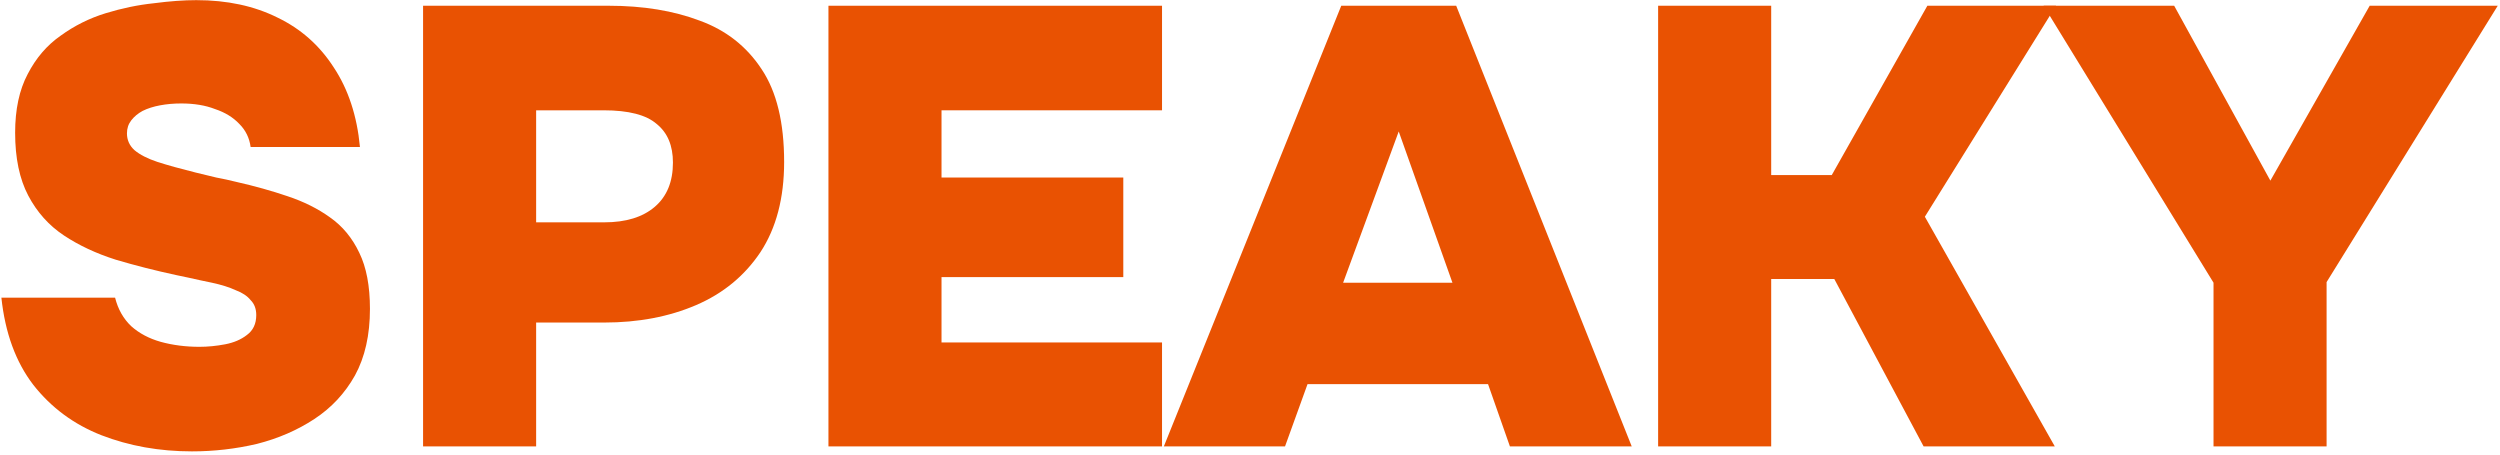 <?xml version="1.0" encoding="UTF-8"?> <svg xmlns="http://www.w3.org/2000/svg" width="687" height="125" viewBox="0 0 687 125" fill="none"><path d="M52.738 124.039C43.812 124.039 35.515 122.557 27.848 119.592C20.294 116.628 14.057 112.01 9.137 105.738C4.33 99.467 1.412 91.486 0.382 81.793H31.624C32.425 84.986 33.913 87.609 36.087 89.661C38.262 91.6 40.951 93.025 44.155 93.937C47.474 94.849 51.022 95.305 54.798 95.305C57.087 95.305 59.433 95.077 61.836 94.621C64.24 94.165 66.242 93.31 67.845 92.056C69.561 90.801 70.419 88.977 70.419 86.582C70.419 84.872 69.904 83.504 68.874 82.478C67.959 81.338 66.586 80.425 64.755 79.741C63.038 78.943 60.864 78.259 58.232 77.689C57.202 77.461 56.114 77.233 54.97 77.005C53.94 76.776 52.91 76.549 51.88 76.32C50.85 76.092 49.763 75.864 48.619 75.636C42.782 74.382 37.175 72.957 31.796 71.36C26.417 69.65 21.668 67.427 17.548 64.69C13.428 61.953 10.166 58.305 7.763 53.744C5.36 49.183 4.158 43.425 4.158 36.469C4.158 30.084 5.303 24.725 7.592 20.392C9.88 15.945 12.913 12.411 16.69 9.788C20.466 7.051 24.586 4.999 29.049 3.631C33.512 2.263 37.918 1.35 42.267 0.894C46.616 0.324 50.507 0.039 53.94 0.039C62.409 0.039 69.847 1.635 76.256 4.828C82.665 7.907 87.814 12.468 91.705 18.511C95.711 24.554 98.114 31.852 98.915 40.403H68.874C68.531 37.895 67.501 35.785 65.785 34.075C64.068 32.251 61.836 30.882 59.09 29.97C56.458 28.944 53.368 28.431 49.82 28.431C47.76 28.431 45.815 28.602 43.984 28.944C42.153 29.286 40.55 29.799 39.177 30.483C37.918 31.167 36.888 32.023 36.087 33.049C35.286 34.075 34.886 35.272 34.886 36.64C34.886 38.465 35.572 40.004 36.946 41.258C38.433 42.513 40.55 43.596 43.297 44.508C46.158 45.42 49.648 46.389 53.768 47.416C55.714 47.872 57.602 48.328 59.433 48.784C61.264 49.126 63.095 49.525 64.926 49.981C69.962 51.121 74.654 52.433 79.002 53.915C83.466 55.397 87.357 57.336 90.675 59.73C94.109 62.125 96.798 65.374 98.743 69.479C100.689 73.47 101.662 78.601 101.662 84.872C101.662 92.056 100.288 98.156 97.542 103.173C94.795 108.076 91.076 112.067 86.384 115.145C81.692 118.224 76.428 120.504 70.591 121.987C64.755 123.355 58.804 124.039 52.738 124.039Z" fill="#E95202"></path><path d="M116.26 122.671V1.578H167.243C176.742 1.578 185.096 2.947 192.305 5.683C199.515 8.306 205.18 12.753 209.3 19.024C213.42 25.181 215.48 33.676 215.48 44.508C215.48 54.428 213.305 62.695 208.957 69.308C204.608 75.807 198.714 80.653 191.275 83.846C183.837 87.039 175.425 88.635 166.041 88.635H147.33V122.671H116.26ZM147.33 61.098H166.041C171.992 61.098 176.627 59.673 179.946 56.822C183.265 53.972 184.924 49.924 184.924 44.679C184.924 40.004 183.436 36.469 180.461 34.075C177.6 31.566 172.736 30.312 165.87 30.312H147.33V61.098Z" fill="#E95202"></path><path d="M227.658 122.671V1.578H319.325V30.312H258.729V48.784H308.682V76.149H258.729V94.108H319.325V122.671H227.658Z" fill="#E95202"></path><path d="M319.824 122.671L368.576 1.578H400.161L448.398 122.671H414.924L408.916 105.567H359.306L353.126 122.671H319.824ZM369.091 77.689H399.131L384.369 36.127L369.091 77.689Z" fill="#E95202"></path><path d="M455.652 122.671V1.578H486.723V48.1H503.374L529.638 1.578H565L528.951 59.559L564.657 122.671H528.608L504.06 76.662H486.723V122.671H455.652Z" fill="#E95202"></path><path d="M608.276 122.671V77.689L561.584 1.578H597.461L623.897 49.639L651.191 1.578H686.382L639.347 77.518V122.671H608.276Z" fill="#E95202"></path></svg> 